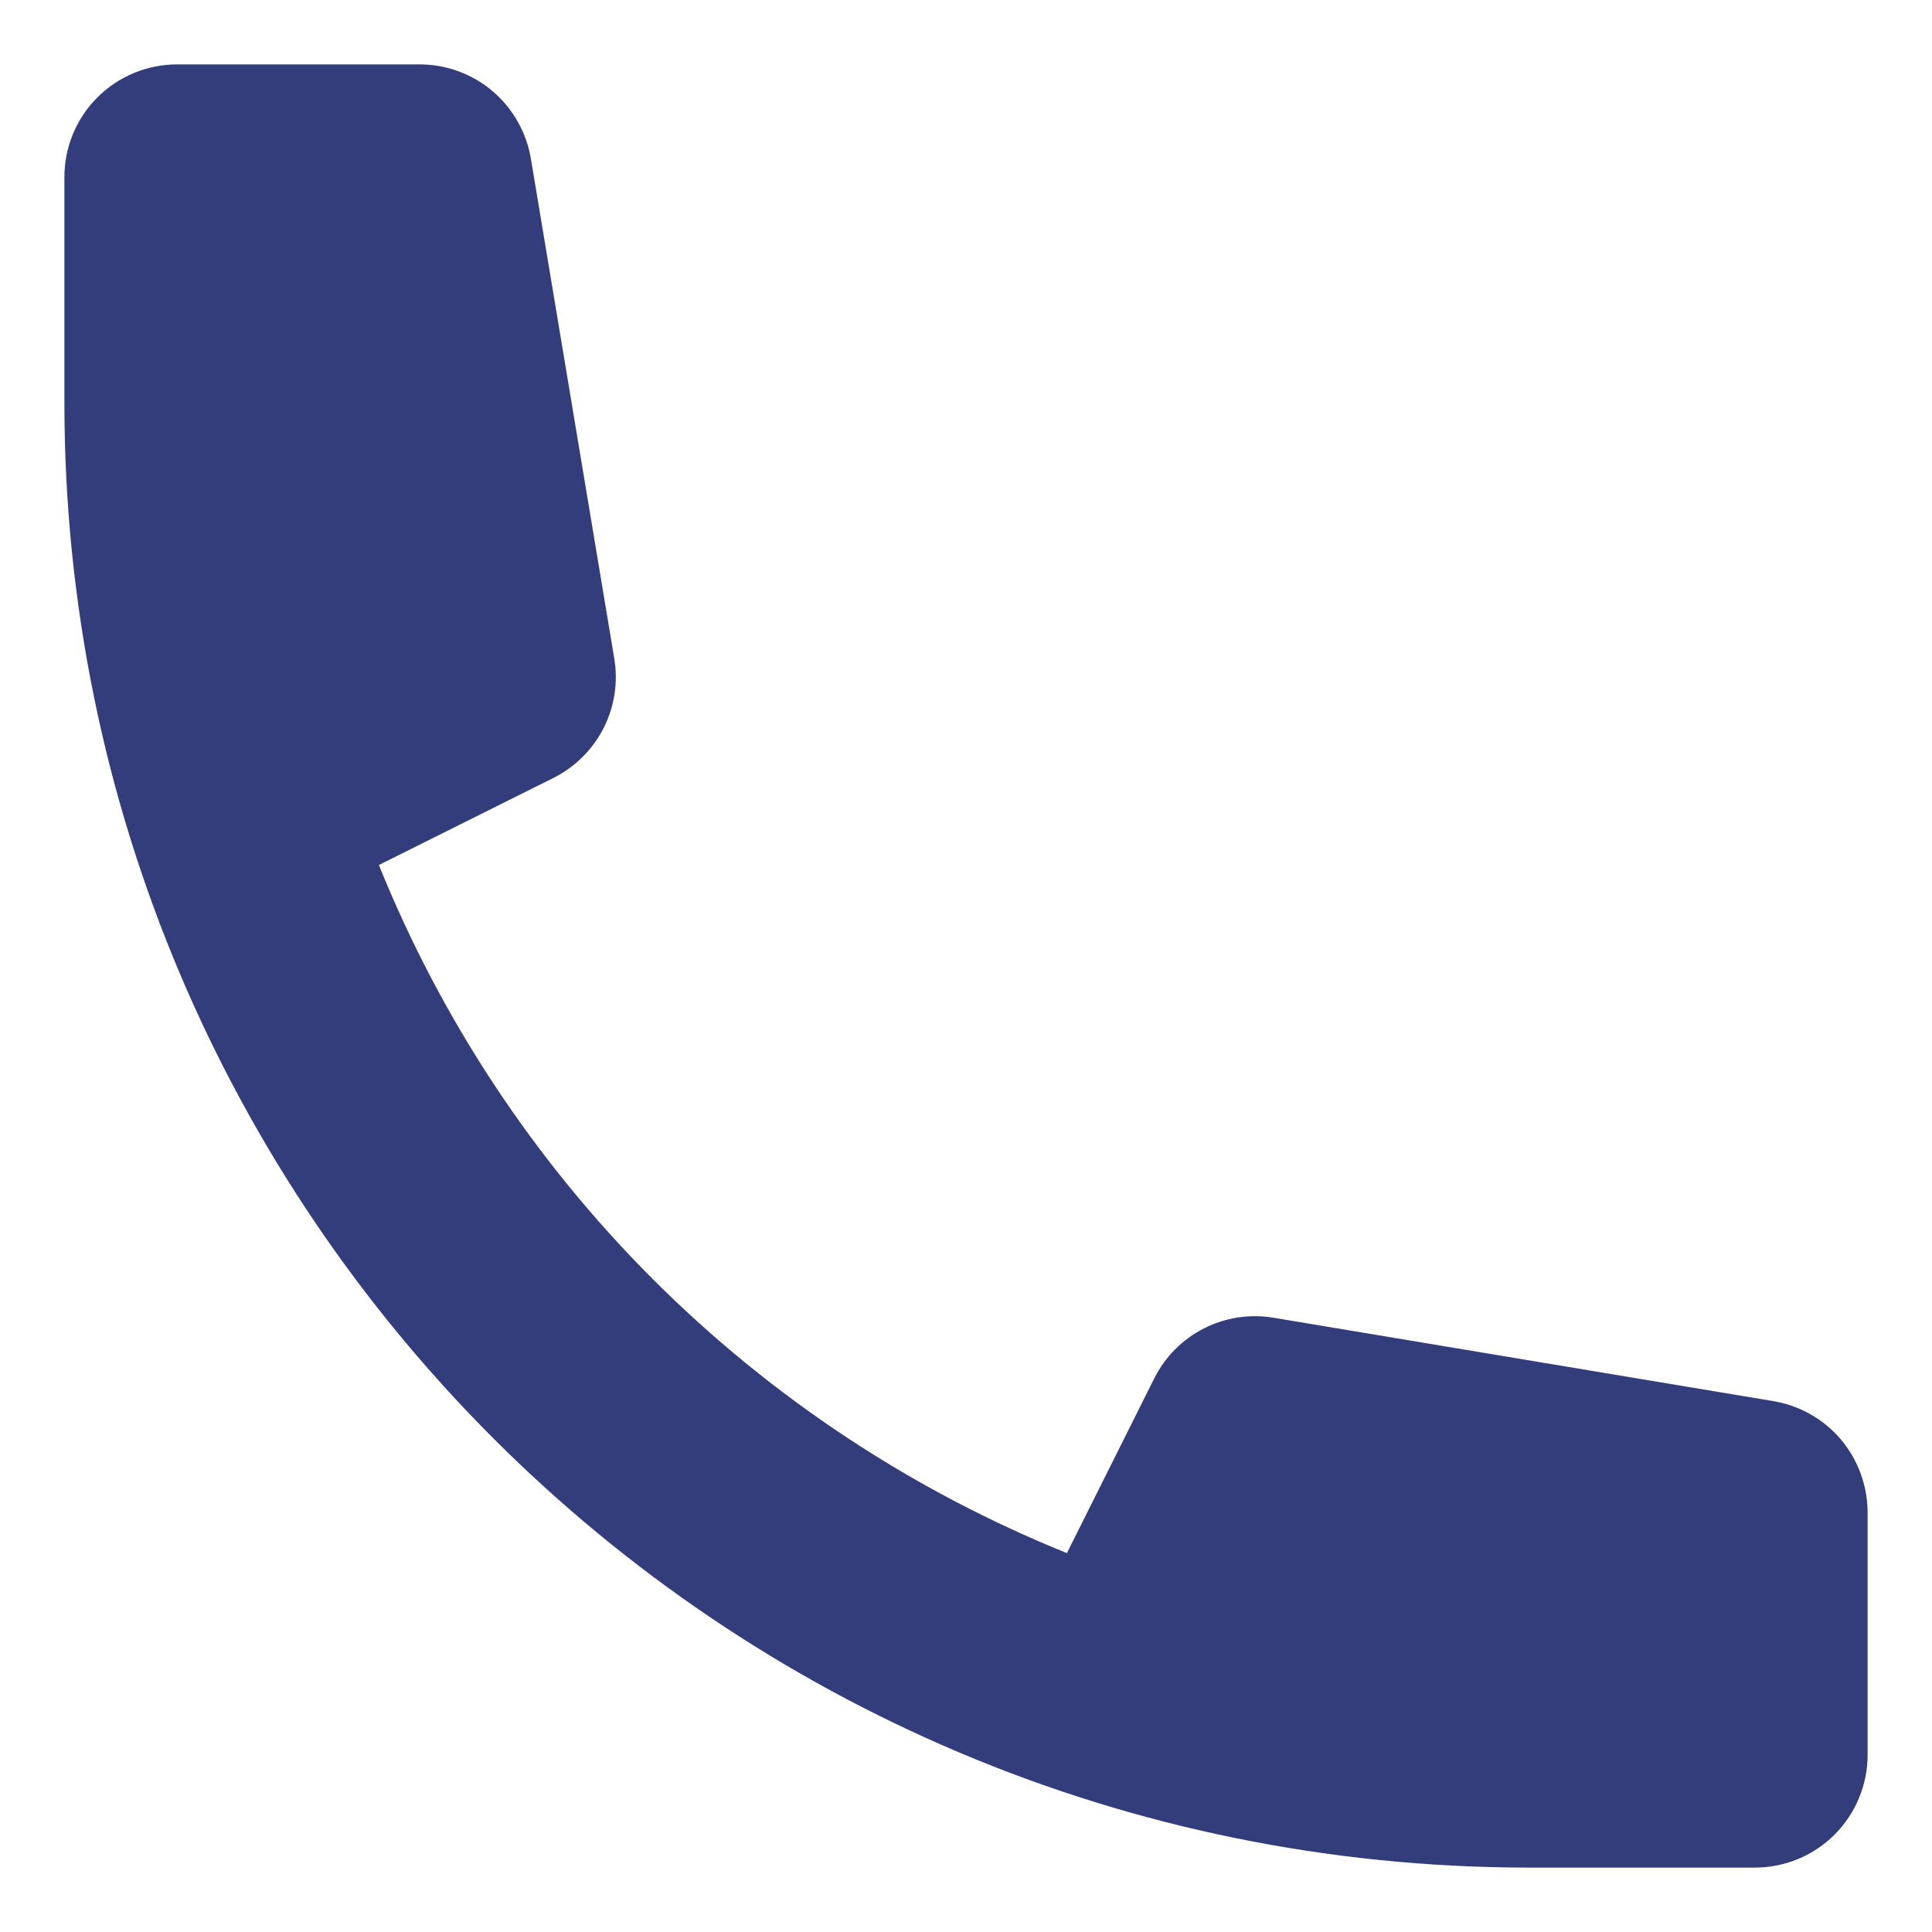 <svg width="18" height="18" viewBox="0 0 18 18" fill="none" xmlns="http://www.w3.org/2000/svg">
<path d="M0.6 1.65C0.6 1.372 0.71 1.105 0.907 0.908C1.104 0.711 1.371 0.6 1.65 0.6H3.91C4.159 0.6 4.399 0.688 4.589 0.849C4.778 1.01 4.905 1.233 4.946 1.478L5.723 6.135C5.76 6.356 5.725 6.584 5.623 6.785C5.52 6.985 5.357 7.147 5.156 7.248L3.53 8.059C4.113 9.504 4.981 10.816 6.082 11.917C7.184 13.019 8.496 13.887 9.94 14.47L10.753 12.844C10.853 12.643 11.015 12.479 11.216 12.377C11.416 12.275 11.643 12.24 11.865 12.277L16.522 13.054C16.767 13.095 16.99 13.221 17.151 13.411C17.311 13.601 17.399 13.841 17.4 14.089V16.35C17.4 16.629 17.289 16.896 17.092 17.093C16.895 17.29 16.628 17.4 16.35 17.4H14.25C6.711 17.4 0.6 11.289 0.6 3.75V1.65Z" fill="#333D7B"/>
</svg>
